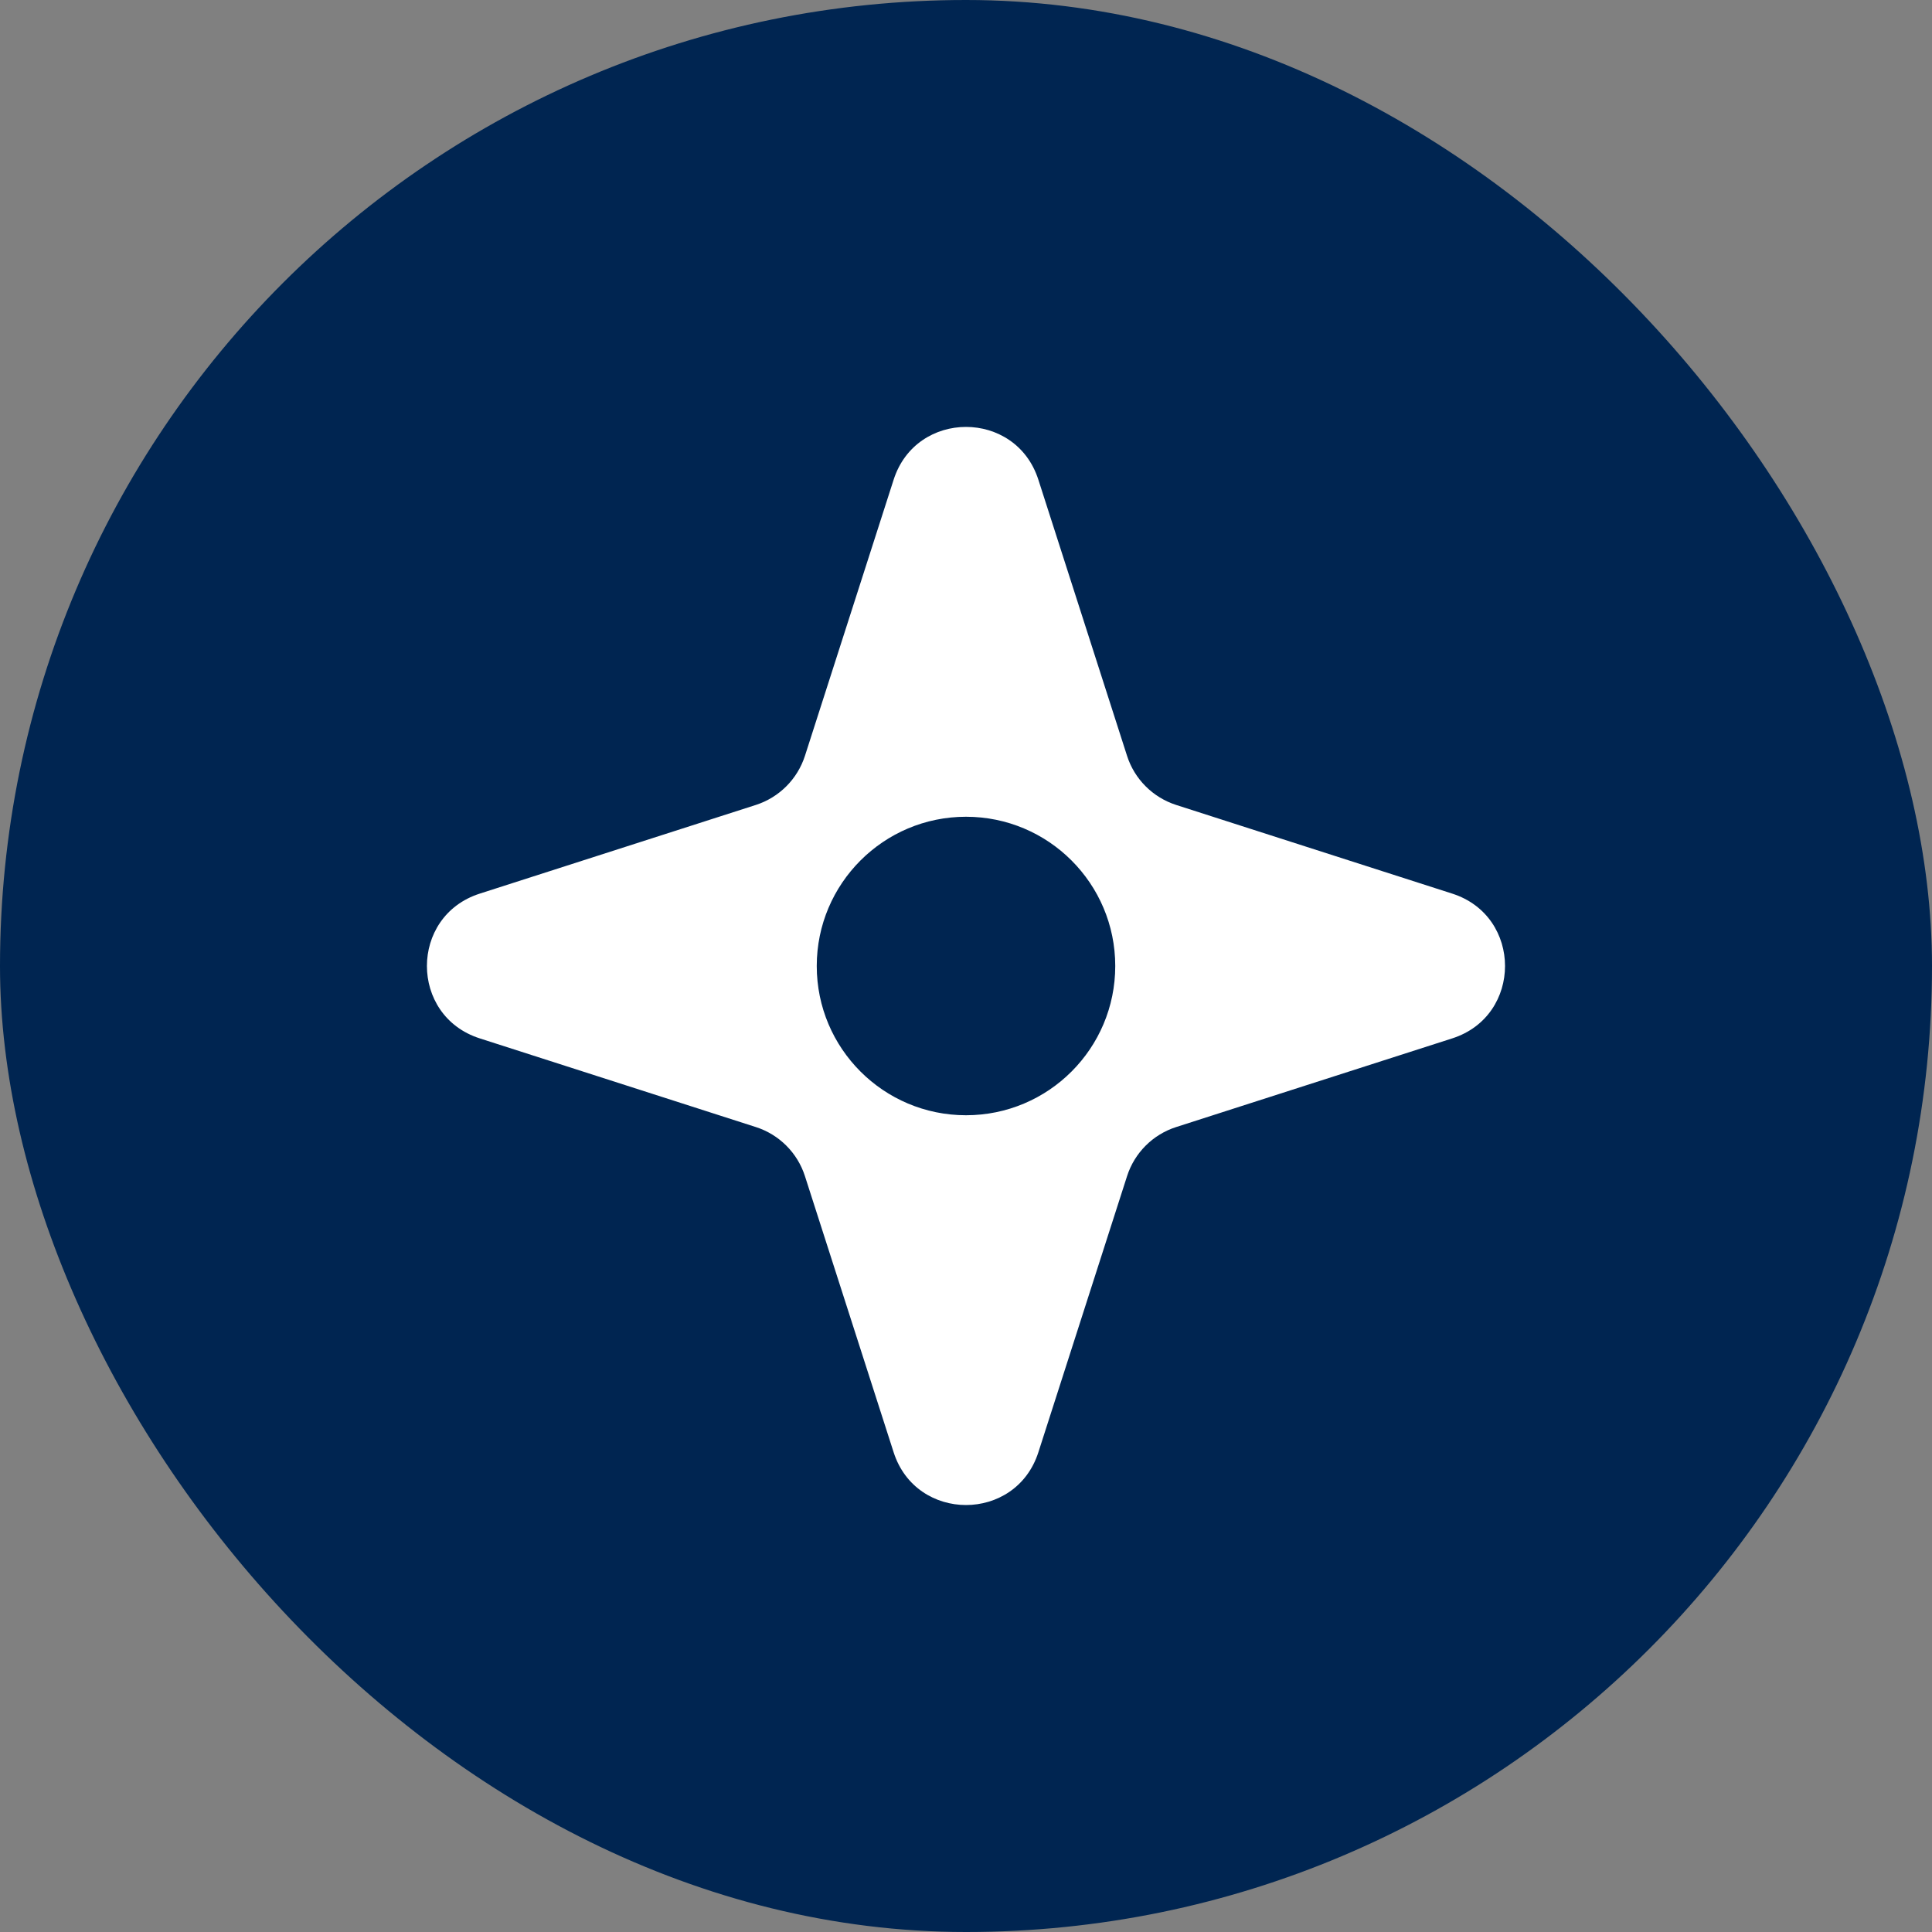 <svg width="28" height="28" viewBox="0 0 28 28" fill="none" xmlns="http://www.w3.org/2000/svg">
<rect x="0" y="0" width="28" height="28" fill="#808080" stroke="none"/>
<rect width="28" height="28" rx="14" fill="#002551"/>
<path fill-rule="evenodd" clip-rule="evenodd" d="M17.046 16.334C16.708 16.442 16.442 16.708 16.334 17.046L15.049 21.047C14.722 22.067 13.278 22.067 12.951 21.047L11.666 17.046C11.558 16.708 11.292 16.442 10.954 16.334L6.953 15.049C5.932 14.722 5.932 13.278 6.953 12.951L10.954 11.666C11.292 11.557 11.557 11.292 11.666 10.954L12.951 6.953C13.278 5.932 14.722 5.932 15.049 6.953L16.334 10.954C16.442 11.292 16.708 11.557 17.046 11.666L21.047 12.951C22.067 13.278 22.067 14.722 21.047 15.049L17.046 16.334ZM11.837 14C11.837 15.195 12.806 16.163 14 16.163C15.195 16.163 16.163 15.195 16.163 14C16.163 12.806 15.195 11.837 14 11.837C12.806 11.837 11.837 12.806 11.837 14Z" fill="white"/>
</svg>
